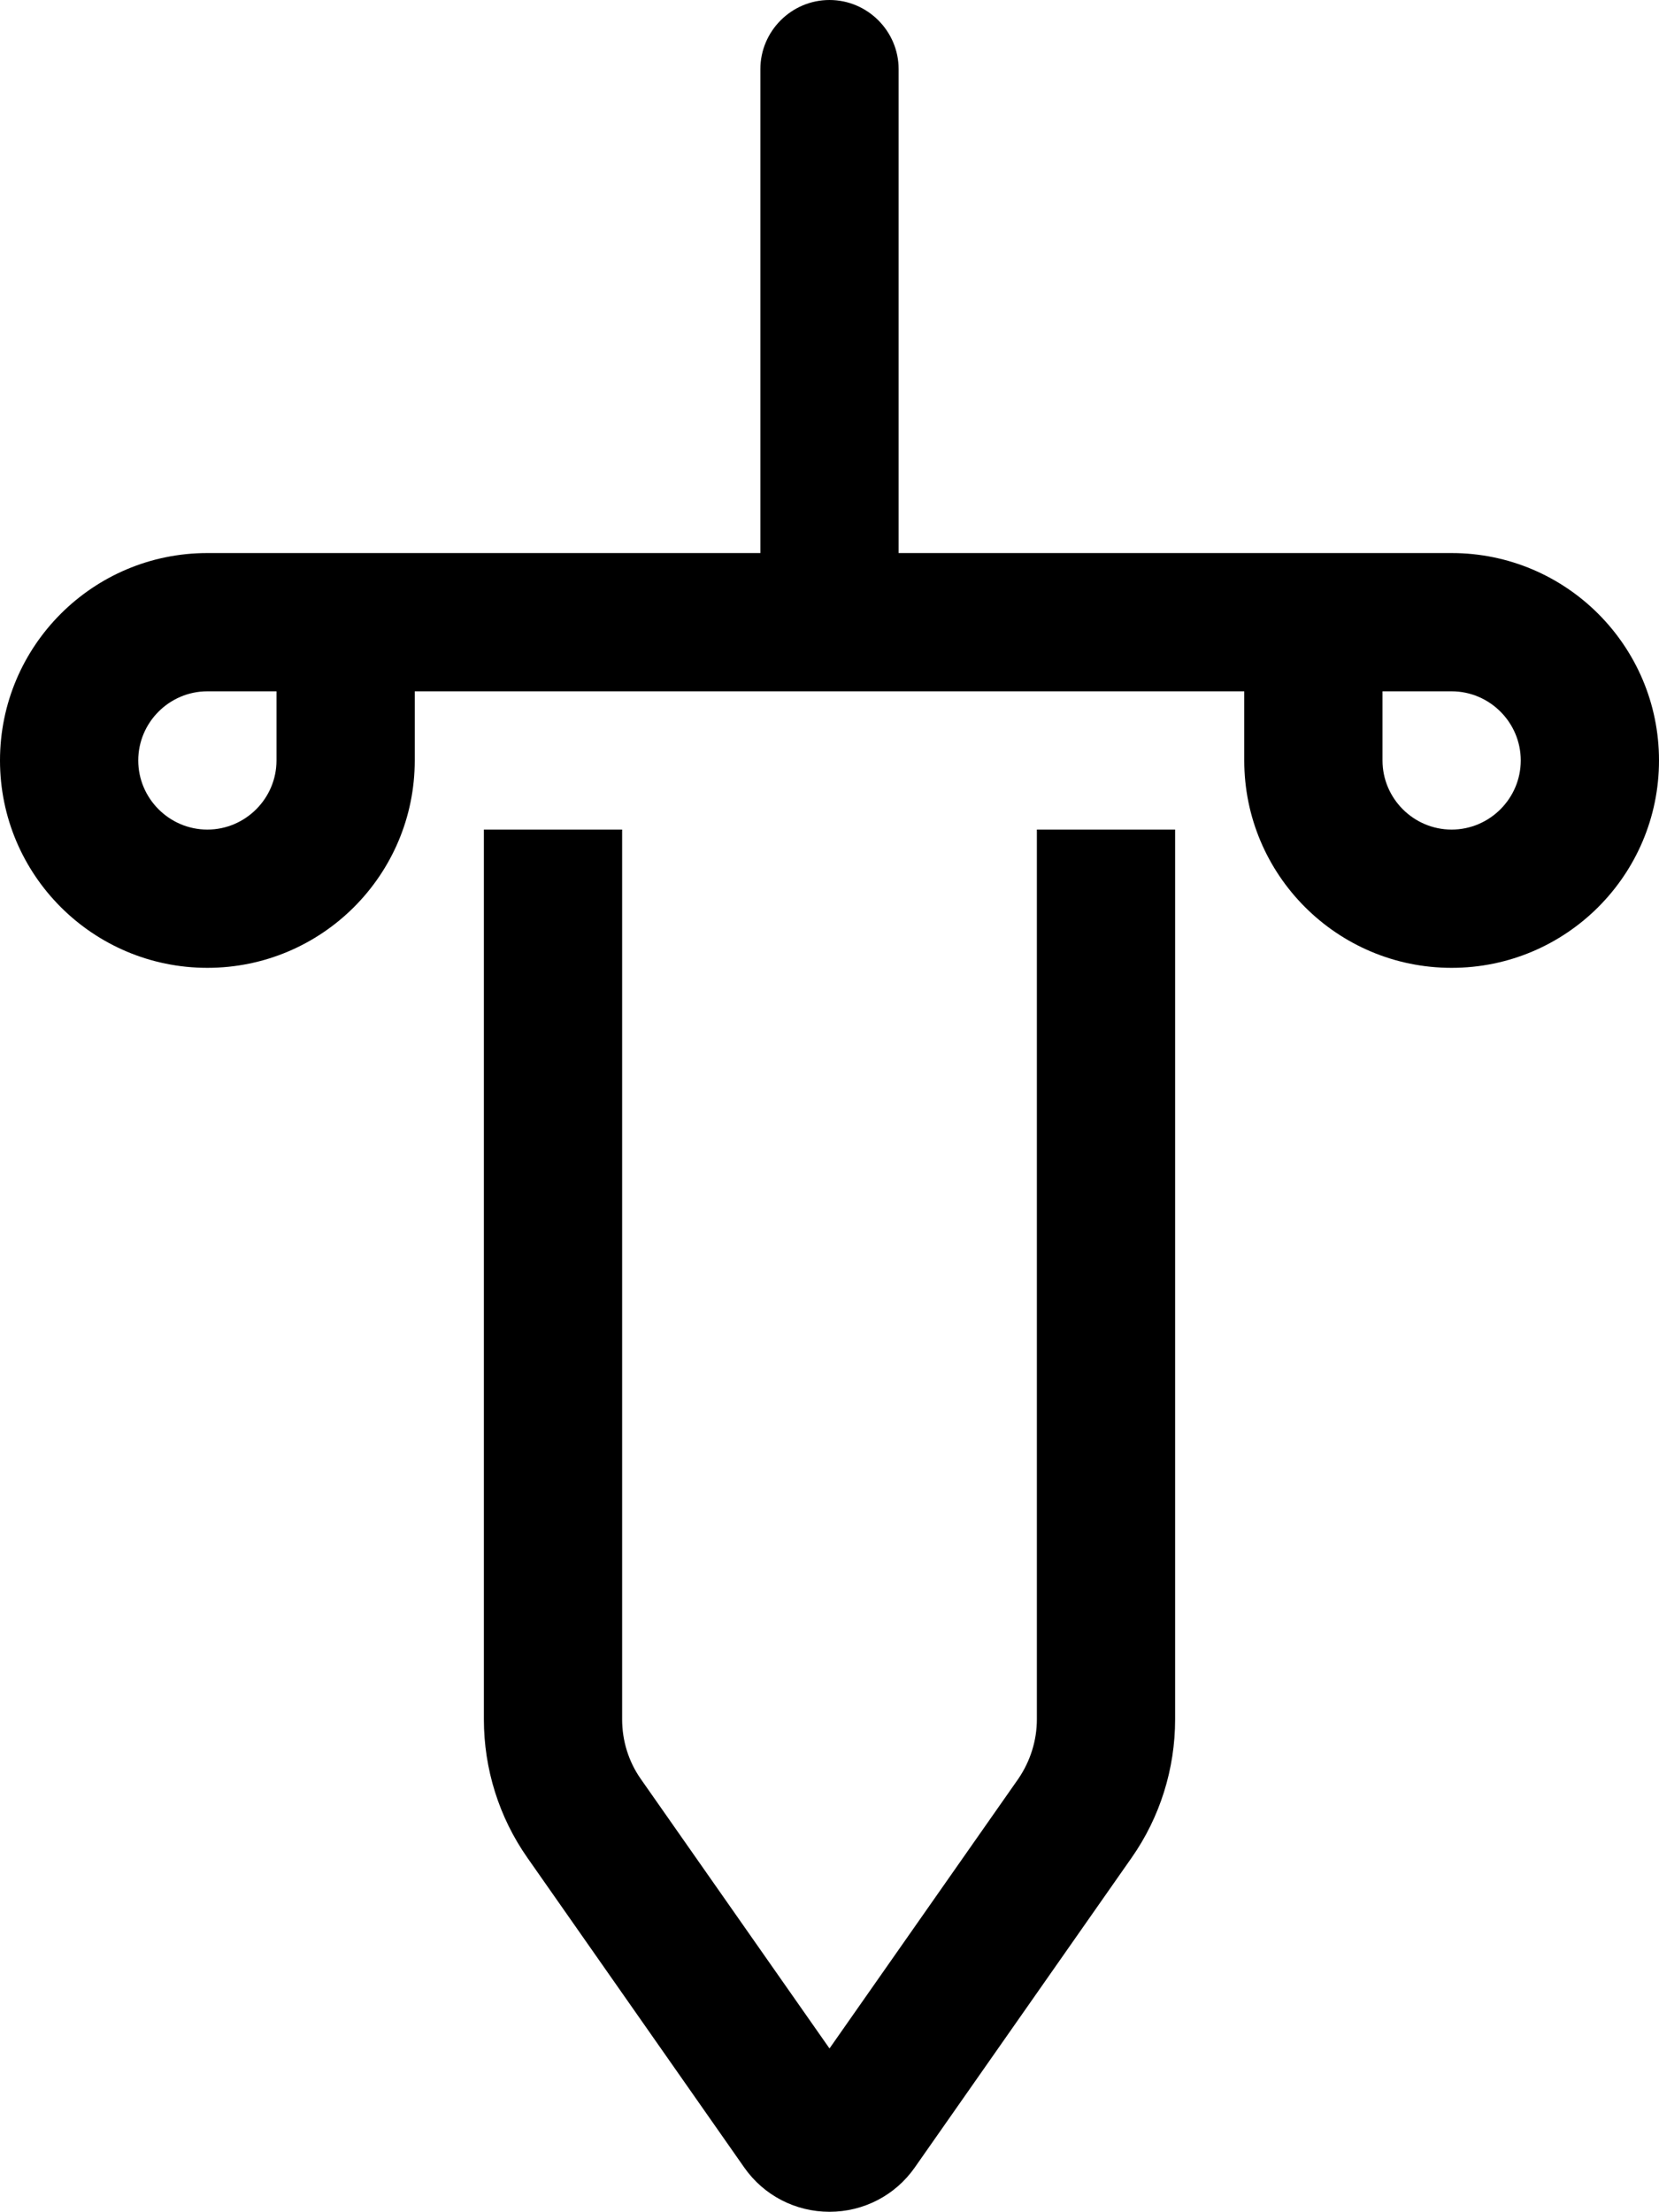 <svg xmlns="http://www.w3.org/2000/svg" viewBox="0 0 384 512"><!--! Font Awesome Pro 6.4.2 by @fontawesome - https://fontawesome.com License - https://fontawesome.com/license (Commercial License) Copyright 2023 Fonticons, Inc. --><path d="M208 16c0-8.8-7.2-16-16-16s-16 7.2-16 16V128H144 112 80 48c-26.5 0-48 21.5-48 48s21.5 48 48 48s48-21.5 48-48V160h16 32 48 48 32 16v16c0 26.5 21.5 48 48 48s48-21.5 48-48s-21.5-48-48-48H304 272 240 208V16zM48 160H64v16c0 8.8-7.2 16-16 16s-16-7.2-16-16s7.2-16 16-16zm272 0h16c8.8 0 16 7.2 16 16s-7.2 16-16 16s-16-7.2-16-16V160zM240 397.9c0 4.9-1.5 9.7-4.3 13.8L192 474.1l-43.7-62.4c-2.8-4-4.3-8.8-4.3-13.8V192H112V397.9c0 11.5 3.5 22.7 10.1 32.1l50.2 71.7c4.5 6.4 11.8 10.2 19.7 10.2s15.2-3.8 19.7-10.2L261.9 430c6.6-9.4 10.1-20.6 10.1-32.1V192H240V397.9z"/></svg>